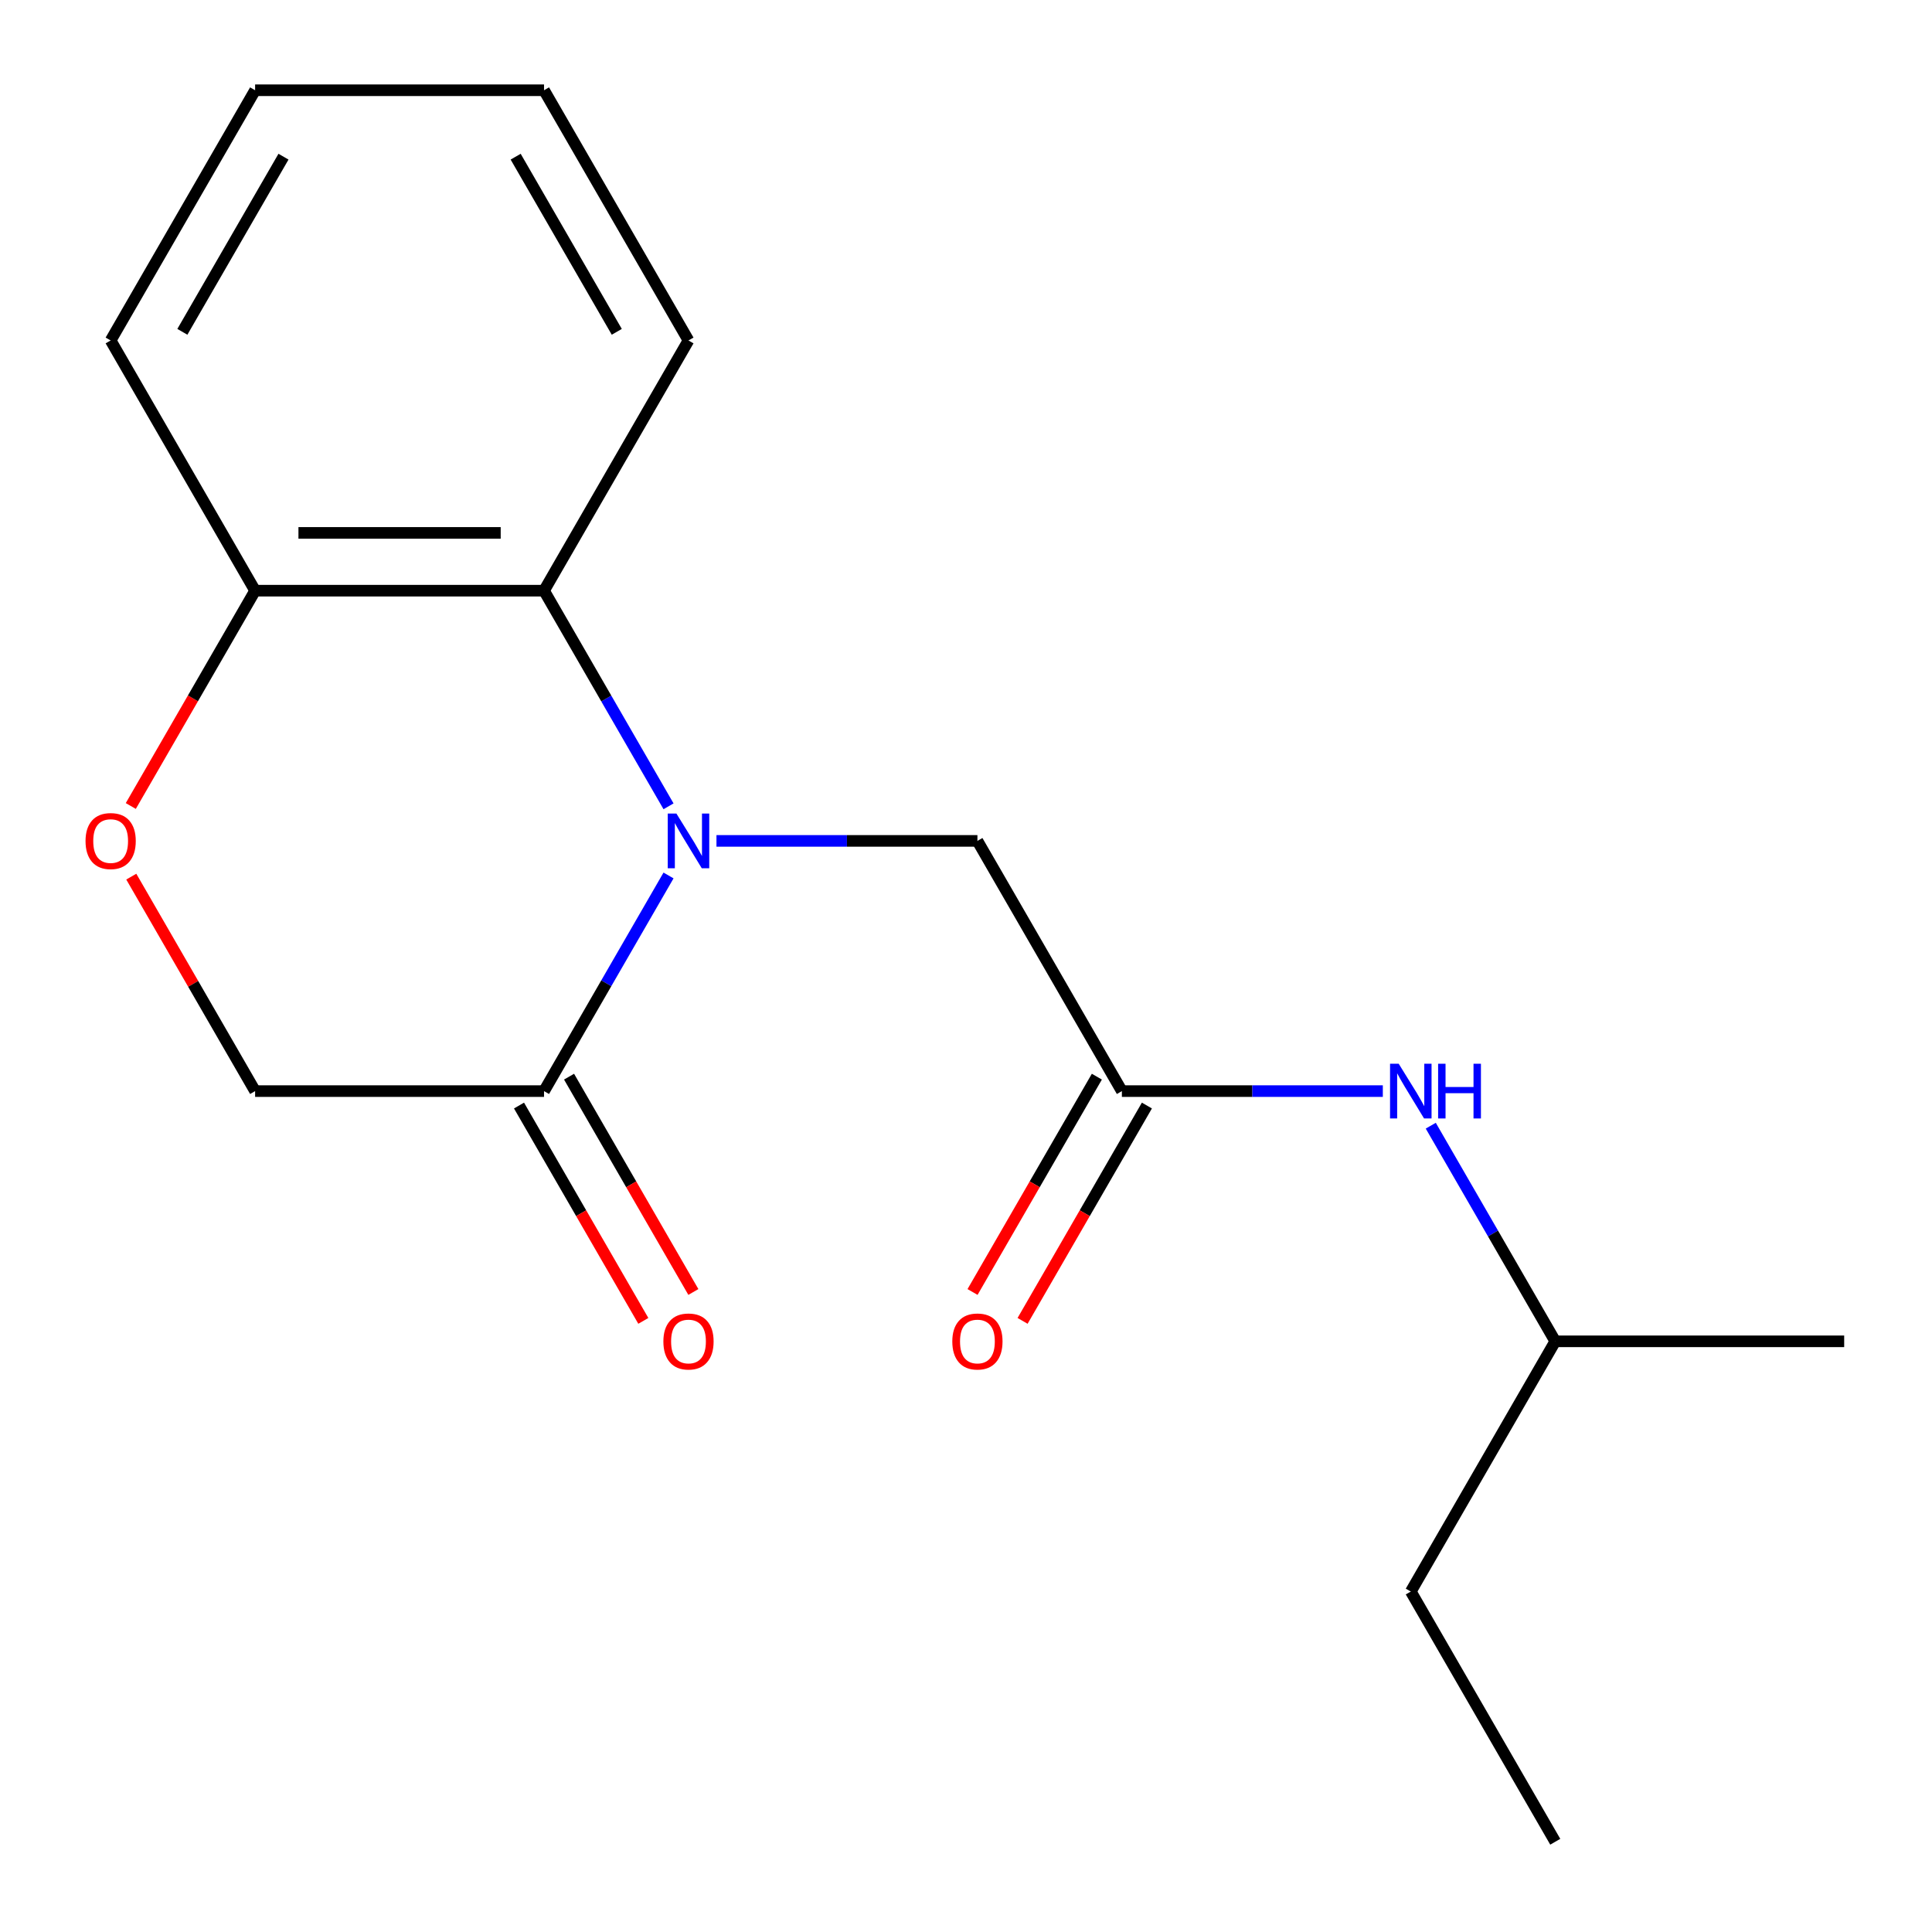 <?xml version='1.0' encoding='iso-8859-1'?>
<svg version='1.1' baseProfile='full'
              xmlns='http://www.w3.org/2000/svg'
                      xmlns:rdkit='http://www.rdkit.org/xml'
                      xmlns:xlink='http://www.w3.org/1999/xlink'
                  xml:space='preserve'
width='1000px' height='1000px' viewBox='0 0 1000 1000'>
<!-- END OF HEADER -->
<rect style='opacity:1.0;fill:#FFFFFF;stroke:none' width='1000' height='1000' x='0' y='0'> </rect>
<path class='bond-0' d='M 346.03,453.144 L 313.81,508.949' style='fill:none;fill-rule:evenodd;stroke:#0000FF;stroke-width:6px;stroke-linecap:butt;stroke-linejoin:miter;stroke-opacity:1' />
<path class='bond-0' d='M 313.81,508.949 L 281.591,564.755' style='fill:none;fill-rule:evenodd;stroke:#000000;stroke-width:6px;stroke-linecap:butt;stroke-linejoin:miter;stroke-opacity:1' />
<path class='bond-1' d='M 346.03,417.346 L 313.81,361.54' style='fill:none;fill-rule:evenodd;stroke:#0000FF;stroke-width:6px;stroke-linecap:butt;stroke-linejoin:miter;stroke-opacity:1' />
<path class='bond-1' d='M 313.81,361.54 L 281.591,305.735' style='fill:none;fill-rule:evenodd;stroke:#000000;stroke-width:6px;stroke-linecap:butt;stroke-linejoin:miter;stroke-opacity:1' />
<path class='bond-4' d='M 370.842,435.245 L 438.375,435.245' style='fill:none;fill-rule:evenodd;stroke:#0000FF;stroke-width:6px;stroke-linecap:butt;stroke-linejoin:miter;stroke-opacity:1' />
<path class='bond-4' d='M 438.375,435.245 L 505.909,435.245' style='fill:none;fill-rule:evenodd;stroke:#000000;stroke-width:6px;stroke-linecap:butt;stroke-linejoin:miter;stroke-opacity:1' />
<path class='bond-6' d='M 281.591,564.755 L 132.045,564.755' style='fill:none;fill-rule:evenodd;stroke:#000000;stroke-width:6px;stroke-linecap:butt;stroke-linejoin:miter;stroke-opacity:1' />
<path class='bond-8' d='M 268.64,572.232 L 300.813,627.958' style='fill:none;fill-rule:evenodd;stroke:#000000;stroke-width:6px;stroke-linecap:butt;stroke-linejoin:miter;stroke-opacity:1' />
<path class='bond-8' d='M 300.813,627.958 L 332.986,683.684' style='fill:none;fill-rule:evenodd;stroke:#FF0000;stroke-width:6px;stroke-linecap:butt;stroke-linejoin:miter;stroke-opacity:1' />
<path class='bond-8' d='M 294.542,557.278 L 326.715,613.004' style='fill:none;fill-rule:evenodd;stroke:#000000;stroke-width:6px;stroke-linecap:butt;stroke-linejoin:miter;stroke-opacity:1' />
<path class='bond-8' d='M 326.715,613.004 L 358.888,668.729' style='fill:none;fill-rule:evenodd;stroke:#FF0000;stroke-width:6px;stroke-linecap:butt;stroke-linejoin:miter;stroke-opacity:1' />
<path class='bond-5' d='M 281.591,305.735 L 132.045,305.735' style='fill:none;fill-rule:evenodd;stroke:#000000;stroke-width:6px;stroke-linecap:butt;stroke-linejoin:miter;stroke-opacity:1' />
<path class='bond-5' d='M 259.159,275.826 L 154.477,275.826' style='fill:none;fill-rule:evenodd;stroke:#000000;stroke-width:6px;stroke-linecap:butt;stroke-linejoin:miter;stroke-opacity:1' />
<path class='bond-10' d='M 281.591,305.735 L 356.363,176.224' style='fill:none;fill-rule:evenodd;stroke:#000000;stroke-width:6px;stroke-linecap:butt;stroke-linejoin:miter;stroke-opacity:1' />
<path class='bond-2' d='M 580.682,564.755 L 505.909,435.245' style='fill:none;fill-rule:evenodd;stroke:#000000;stroke-width:6px;stroke-linecap:butt;stroke-linejoin:miter;stroke-opacity:1' />
<path class='bond-7' d='M 580.682,564.755 L 648.215,564.755' style='fill:none;fill-rule:evenodd;stroke:#000000;stroke-width:6px;stroke-linecap:butt;stroke-linejoin:miter;stroke-opacity:1' />
<path class='bond-7' d='M 648.215,564.755 L 715.749,564.755' style='fill:none;fill-rule:evenodd;stroke:#0000FF;stroke-width:6px;stroke-linecap:butt;stroke-linejoin:miter;stroke-opacity:1' />
<path class='bond-9' d='M 567.731,557.278 L 535.557,613.004' style='fill:none;fill-rule:evenodd;stroke:#000000;stroke-width:6px;stroke-linecap:butt;stroke-linejoin:miter;stroke-opacity:1' />
<path class='bond-9' d='M 535.557,613.004 L 503.384,668.729' style='fill:none;fill-rule:evenodd;stroke:#FF0000;stroke-width:6px;stroke-linecap:butt;stroke-linejoin:miter;stroke-opacity:1' />
<path class='bond-9' d='M 593.633,572.232 L 561.459,627.958' style='fill:none;fill-rule:evenodd;stroke:#000000;stroke-width:6px;stroke-linecap:butt;stroke-linejoin:miter;stroke-opacity:1' />
<path class='bond-9' d='M 561.459,627.958 L 529.286,683.684' style='fill:none;fill-rule:evenodd;stroke:#FF0000;stroke-width:6px;stroke-linecap:butt;stroke-linejoin:miter;stroke-opacity:1' />
<path class='bond-3' d='M 67.698,417.186 L 99.872,361.46' style='fill:none;fill-rule:evenodd;stroke:#FF0000;stroke-width:6px;stroke-linecap:butt;stroke-linejoin:miter;stroke-opacity:1' />
<path class='bond-3' d='M 99.872,361.46 L 132.045,305.735' style='fill:none;fill-rule:evenodd;stroke:#000000;stroke-width:6px;stroke-linecap:butt;stroke-linejoin:miter;stroke-opacity:1' />
<path class='bond-18' d='M 67.953,453.744 L 99.999,509.249' style='fill:none;fill-rule:evenodd;stroke:#FF0000;stroke-width:6px;stroke-linecap:butt;stroke-linejoin:miter;stroke-opacity:1' />
<path class='bond-18' d='M 99.999,509.249 L 132.045,564.755' style='fill:none;fill-rule:evenodd;stroke:#000000;stroke-width:6px;stroke-linecap:butt;stroke-linejoin:miter;stroke-opacity:1' />
<path class='bond-12' d='M 132.045,305.735 L 57.272,176.224' style='fill:none;fill-rule:evenodd;stroke:#000000;stroke-width:6px;stroke-linecap:butt;stroke-linejoin:miter;stroke-opacity:1' />
<path class='bond-11' d='M 740.561,582.654 L 772.78,638.46' style='fill:none;fill-rule:evenodd;stroke:#0000FF;stroke-width:6px;stroke-linecap:butt;stroke-linejoin:miter;stroke-opacity:1' />
<path class='bond-11' d='M 772.78,638.46 L 805,694.265' style='fill:none;fill-rule:evenodd;stroke:#000000;stroke-width:6px;stroke-linecap:butt;stroke-linejoin:miter;stroke-opacity:1' />
<path class='bond-15' d='M 356.363,176.224 L 281.591,46.714' style='fill:none;fill-rule:evenodd;stroke:#000000;stroke-width:6px;stroke-linecap:butt;stroke-linejoin:miter;stroke-opacity:1' />
<path class='bond-15' d='M 319.245,171.752 L 266.904,81.095' style='fill:none;fill-rule:evenodd;stroke:#000000;stroke-width:6px;stroke-linecap:butt;stroke-linejoin:miter;stroke-opacity:1' />
<path class='bond-13' d='M 805,694.265 L 730.227,823.776' style='fill:none;fill-rule:evenodd;stroke:#000000;stroke-width:6px;stroke-linecap:butt;stroke-linejoin:miter;stroke-opacity:1' />
<path class='bond-14' d='M 805,694.265 L 954.545,694.265' style='fill:none;fill-rule:evenodd;stroke:#000000;stroke-width:6px;stroke-linecap:butt;stroke-linejoin:miter;stroke-opacity:1' />
<path class='bond-19' d='M 57.272,176.224 L 132.045,46.714' style='fill:none;fill-rule:evenodd;stroke:#000000;stroke-width:6px;stroke-linecap:butt;stroke-linejoin:miter;stroke-opacity:1' />
<path class='bond-19' d='M 94.39,171.752 L 146.731,81.095' style='fill:none;fill-rule:evenodd;stroke:#000000;stroke-width:6px;stroke-linecap:butt;stroke-linejoin:miter;stroke-opacity:1' />
<path class='bond-16' d='M 730.227,823.776 L 805,953.286' style='fill:none;fill-rule:evenodd;stroke:#000000;stroke-width:6px;stroke-linecap:butt;stroke-linejoin:miter;stroke-opacity:1' />
<path class='bond-17' d='M 281.591,46.714 L 132.045,46.714' style='fill:none;fill-rule:evenodd;stroke:#000000;stroke-width:6px;stroke-linecap:butt;stroke-linejoin:miter;stroke-opacity:1' />
<path  class='atom-0' d='M 350.103 421.085
L 359.383 436.085
Q 360.303 437.565, 361.783 440.245
Q 363.263 442.925, 363.343 443.085
L 363.343 421.085
L 367.103 421.085
L 367.103 449.405
L 363.223 449.405
L 353.263 433.005
Q 352.103 431.085, 350.863 428.885
Q 349.663 426.685, 349.303 426.005
L 349.303 449.405
L 345.623 449.405
L 345.623 421.085
L 350.103 421.085
' fill='#0000FF'/>
<path  class='atom-4' d='M 44.272 435.325
Q 44.272 428.525, 47.632 424.725
Q 50.992 420.925, 57.272 420.925
Q 63.552 420.925, 66.912 424.725
Q 70.272 428.525, 70.272 435.325
Q 70.272 442.205, 66.872 446.125
Q 63.472 450.005, 57.272 450.005
Q 51.032 450.005, 47.632 446.125
Q 44.272 442.245, 44.272 435.325
M 57.272 446.805
Q 61.592 446.805, 63.912 443.925
Q 66.272 441.005, 66.272 435.325
Q 66.272 429.765, 63.912 426.965
Q 61.592 424.125, 57.272 424.125
Q 52.952 424.125, 50.592 426.925
Q 48.272 429.725, 48.272 435.325
Q 48.272 441.045, 50.592 443.925
Q 52.952 446.805, 57.272 446.805
' fill='#FF0000'/>
<path  class='atom-8' d='M 723.967 550.595
L 733.247 565.595
Q 734.167 567.075, 735.647 569.755
Q 737.127 572.435, 737.207 572.595
L 737.207 550.595
L 740.967 550.595
L 740.967 578.915
L 737.087 578.915
L 727.127 562.515
Q 725.967 560.595, 724.727 558.395
Q 723.527 556.195, 723.167 555.515
L 723.167 578.915
L 719.487 578.915
L 719.487 550.595
L 723.967 550.595
' fill='#0000FF'/>
<path  class='atom-8' d='M 744.367 550.595
L 748.207 550.595
L 748.207 562.635
L 762.687 562.635
L 762.687 550.595
L 766.527 550.595
L 766.527 578.915
L 762.687 578.915
L 762.687 565.835
L 748.207 565.835
L 748.207 578.915
L 744.367 578.915
L 744.367 550.595
' fill='#0000FF'/>
<path  class='atom-9' d='M 343.363 694.345
Q 343.363 687.545, 346.723 683.745
Q 350.083 679.945, 356.363 679.945
Q 362.643 679.945, 366.003 683.745
Q 369.363 687.545, 369.363 694.345
Q 369.363 701.225, 365.963 705.145
Q 362.563 709.025, 356.363 709.025
Q 350.123 709.025, 346.723 705.145
Q 343.363 701.265, 343.363 694.345
M 356.363 705.825
Q 360.683 705.825, 363.003 702.945
Q 365.363 700.025, 365.363 694.345
Q 365.363 688.785, 363.003 685.985
Q 360.683 683.145, 356.363 683.145
Q 352.043 683.145, 349.683 685.945
Q 347.363 688.745, 347.363 694.345
Q 347.363 700.065, 349.683 702.945
Q 352.043 705.825, 356.363 705.825
' fill='#FF0000'/>
<path  class='atom-10' d='M 492.909 694.345
Q 492.909 687.545, 496.269 683.745
Q 499.629 679.945, 505.909 679.945
Q 512.189 679.945, 515.549 683.745
Q 518.909 687.545, 518.909 694.345
Q 518.909 701.225, 515.509 705.145
Q 512.109 709.025, 505.909 709.025
Q 499.669 709.025, 496.269 705.145
Q 492.909 701.265, 492.909 694.345
M 505.909 705.825
Q 510.229 705.825, 512.549 702.945
Q 514.909 700.025, 514.909 694.345
Q 514.909 688.785, 512.549 685.985
Q 510.229 683.145, 505.909 683.145
Q 501.589 683.145, 499.229 685.945
Q 496.909 688.745, 496.909 694.345
Q 496.909 700.065, 499.229 702.945
Q 501.589 705.825, 505.909 705.825
' fill='#FF0000'/>
</svg>
